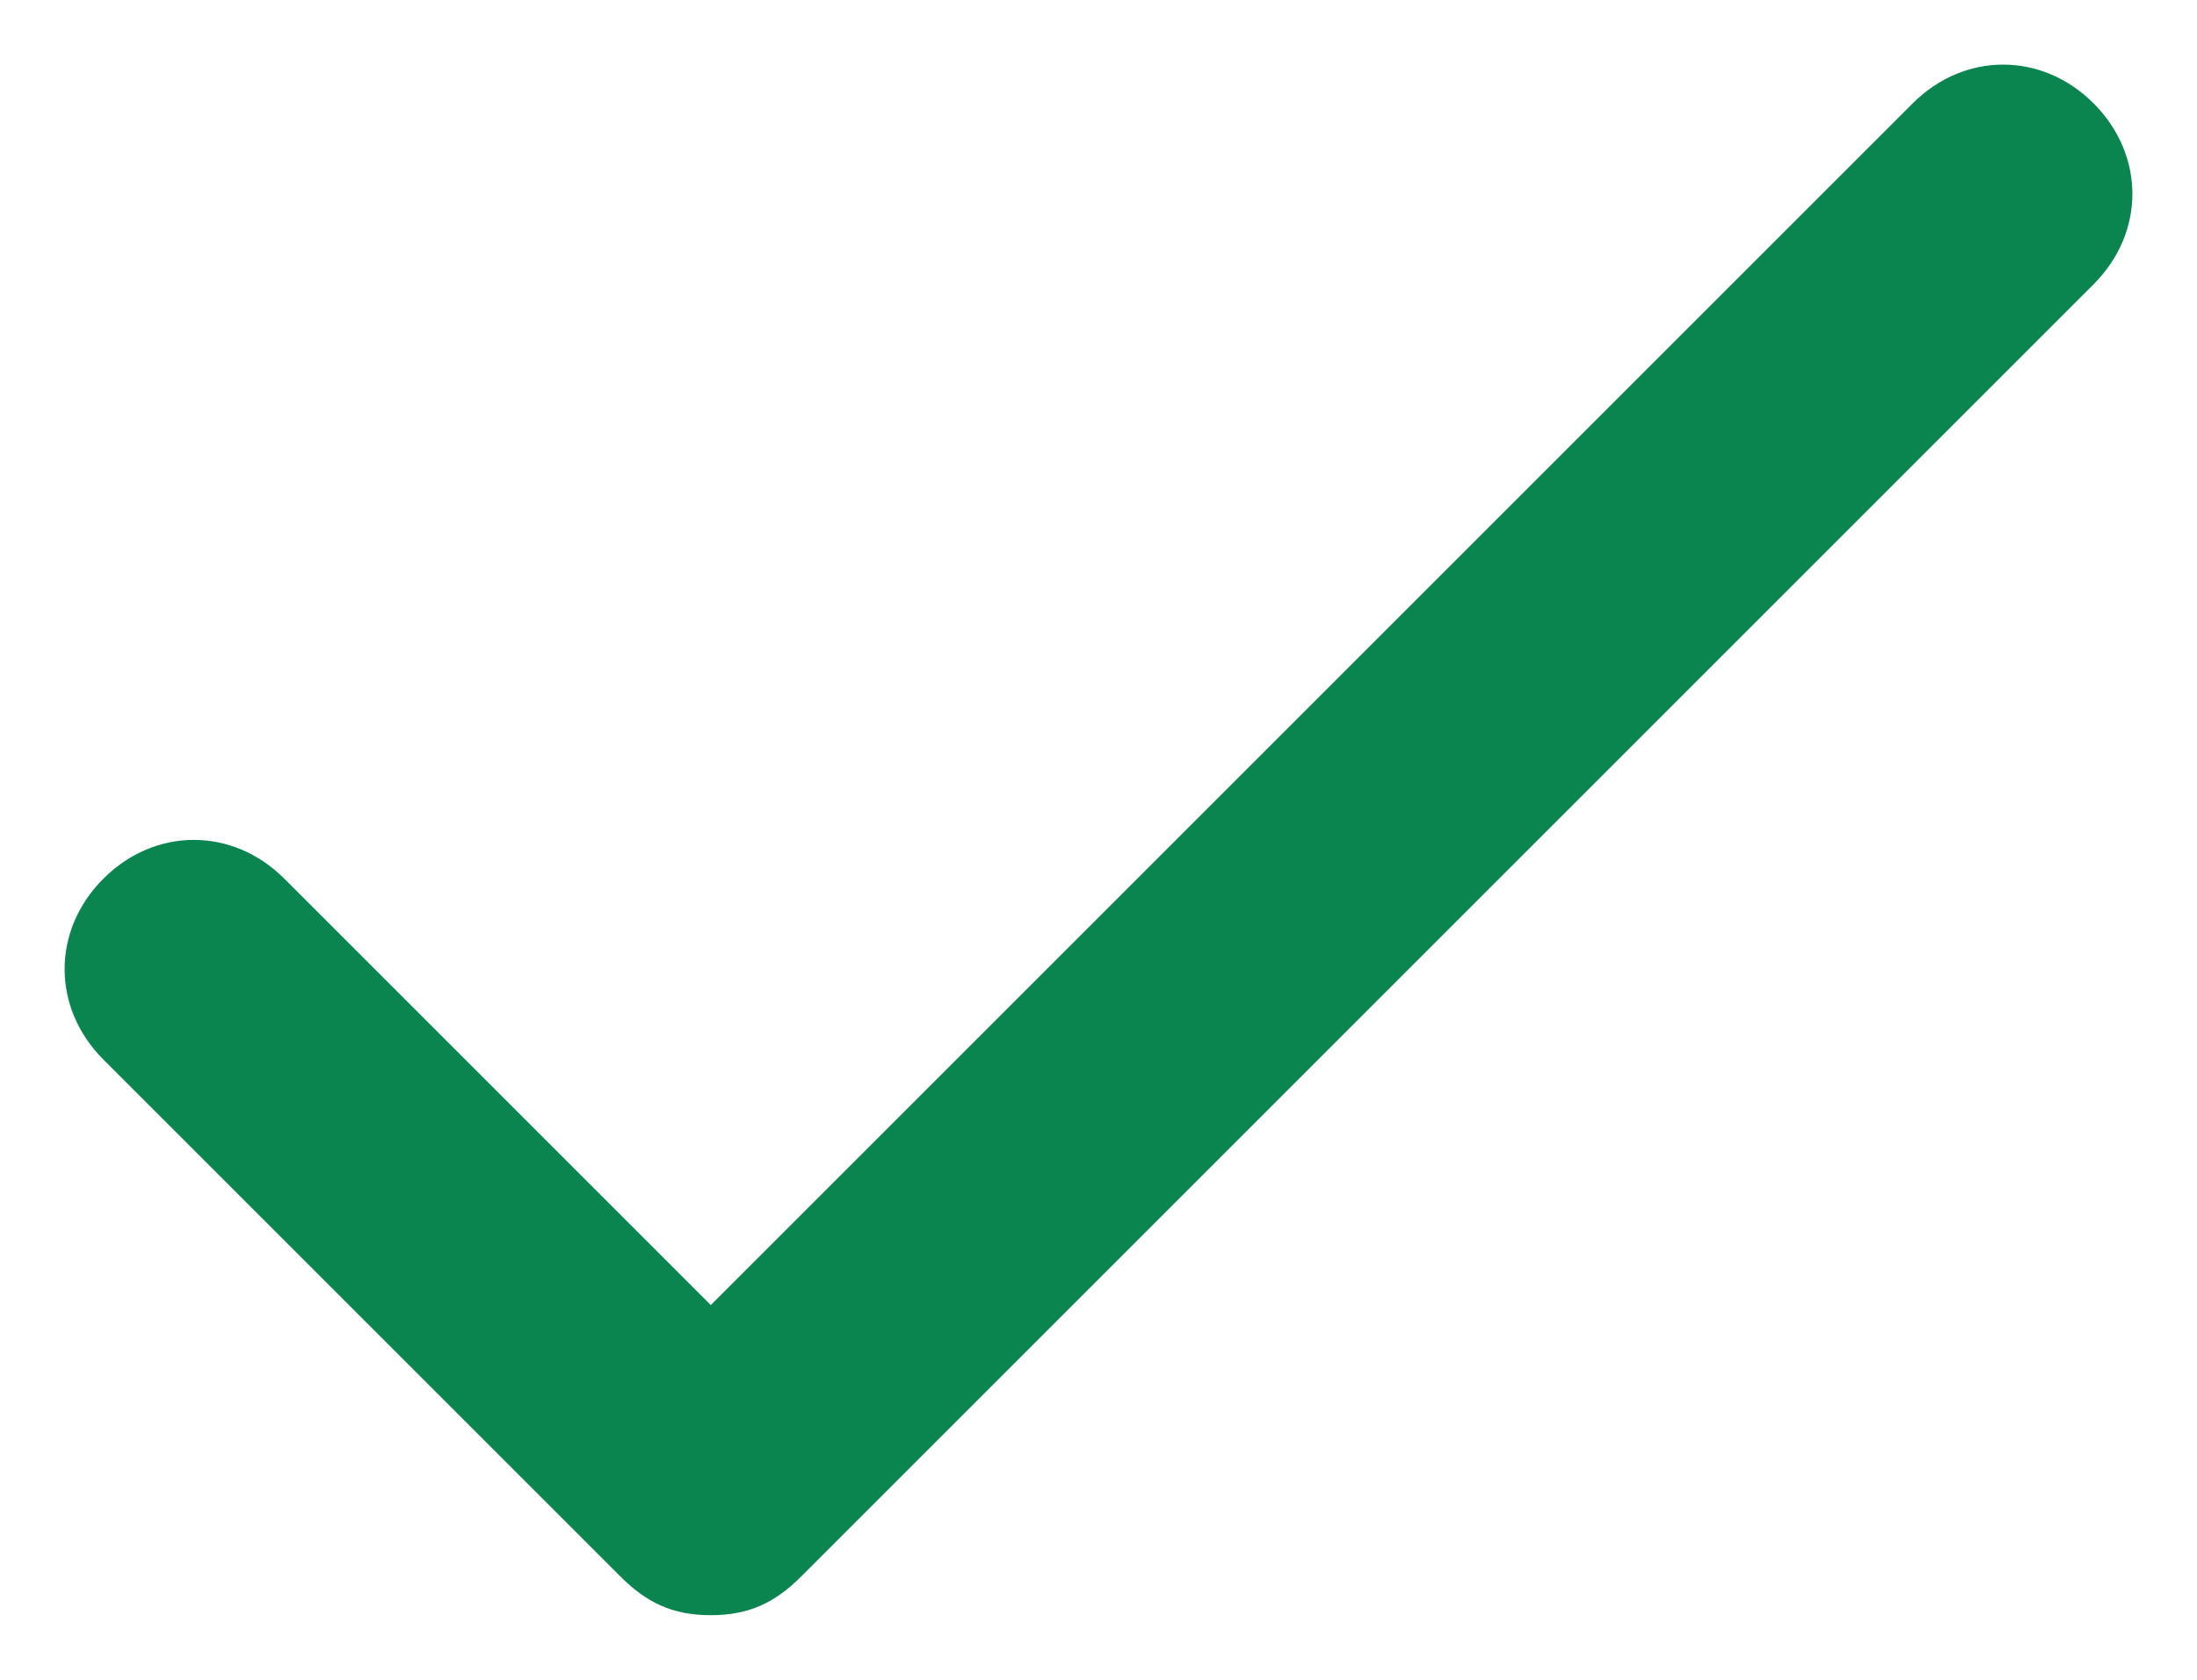 <svg xmlns="http://www.w3.org/2000/svg" fill="none" viewBox="0 0 17 13" height="13" width="17">
<path fill="#0A8550" d="M14.8 0.8L5.5 10.1L2.2 6.8C1.8 6.4 1.2 6.4 0.8 6.8C0.4 7.2 0.4 7.8 0.8 8.2L4.8 12.2C5 12.4 5.2 12.5 5.5 12.5C5.8 12.5 6 12.4 6.2 12.2L16.2 2.2C16.6 1.8 16.6 1.2 16.2 0.8C15.8 0.4 15.2 0.4 14.8 0.8Z"></path>
</svg>
